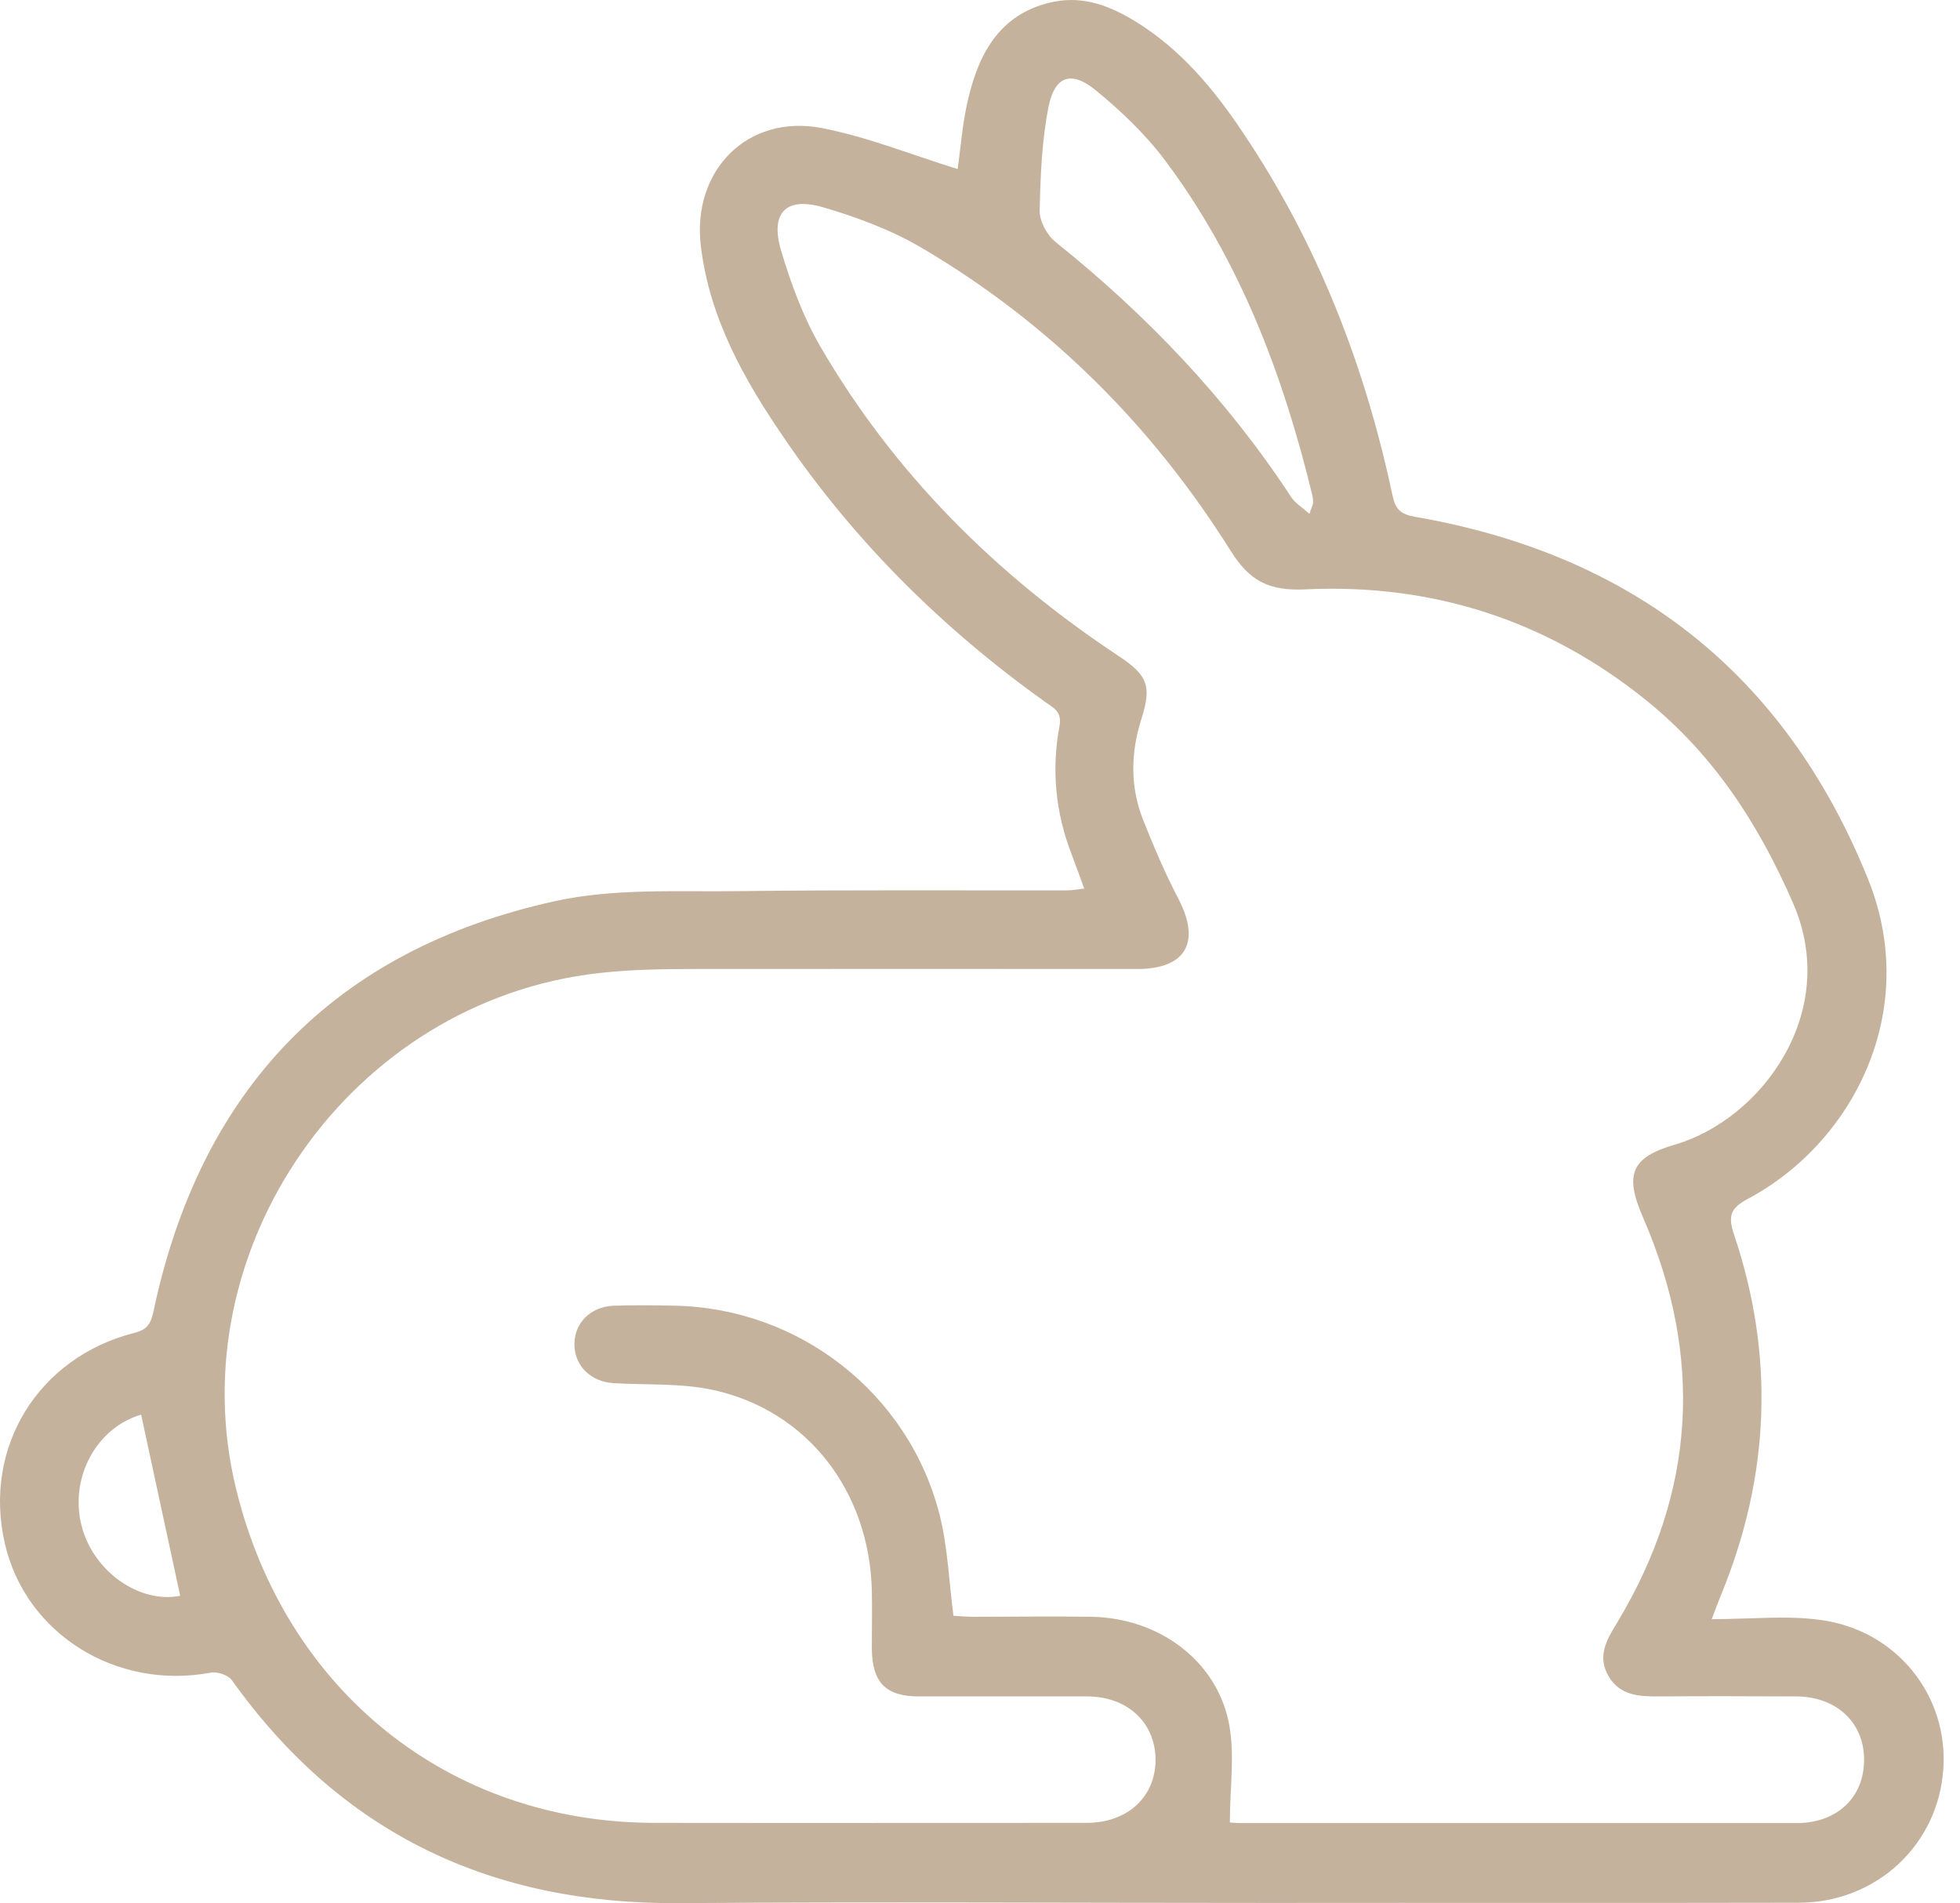 <svg xmlns="http://www.w3.org/2000/svg" fill="none" viewBox="0 0 103 100" height="100" width="103">
<path fill="#C5B29C" d="M89.931 85.079C92.014 85.079 93.878 84.87 95.679 85.12C99.667 85.662 102.384 89.077 102.124 92.94C101.864 96.927 98.615 99.968 94.534 99.978C85.236 99.999 75.938 99.978 66.64 99.989C56.321 99.989 46.003 99.926 35.685 99.999C25.845 100.072 17.953 96.376 12.185 88.285C11.987 88.015 11.404 87.817 11.071 87.89C6.104 88.816 1.335 85.849 0.252 81.091C-0.903 76.051 2.002 71.314 7.072 70.033C7.676 69.877 7.905 69.617 8.051 68.971C10.508 57.268 17.526 49.907 29.188 47.345C32.28 46.668 35.581 46.866 38.788 46.825C44.556 46.752 50.324 46.793 56.082 46.783C56.353 46.783 56.613 46.731 56.977 46.689C56.738 46.044 56.53 45.45 56.311 44.877C55.468 42.701 55.249 40.442 55.676 38.162C55.822 37.391 55.374 37.204 54.937 36.892C49.553 33.049 44.91 28.458 41.182 22.981C39.089 19.92 37.288 16.723 36.83 12.933C36.351 8.977 39.266 5.978 43.181 6.728C45.607 7.196 47.929 8.144 50.324 8.883C50.48 7.811 50.574 6.478 50.876 5.208C51.459 2.719 52.615 0.637 55.416 0.085C56.977 -0.217 58.352 0.324 59.653 1.116C62.048 2.584 63.808 4.697 65.338 6.998C69.243 12.808 71.731 19.212 73.178 26.032C73.335 26.771 73.605 27.021 74.365 27.156C85.756 29.134 93.794 35.361 98.167 46.189C100.958 53.114 97.386 60.038 91.868 62.984C90.973 63.463 90.785 63.848 91.118 64.848C93.263 71.199 93.013 77.499 90.483 83.704C90.338 84.058 90.202 84.422 89.952 85.079M64.63 95.761C64.63 95.761 64.922 95.793 65.224 95.793C74.949 95.793 84.684 95.793 94.419 95.793C96.564 95.793 97.99 94.408 97.959 92.409C97.938 90.493 96.491 89.15 94.409 89.139C91.972 89.129 89.546 89.118 87.11 89.139C86.09 89.139 85.132 89.077 84.538 88.088C83.913 87.025 84.434 86.161 84.986 85.255C89.119 78.404 89.525 71.282 86.339 63.963C85.361 61.714 85.715 60.808 88.026 60.142C92.545 58.819 96.72 53.218 94.242 47.491C92.441 43.337 90.067 39.672 86.537 36.819C81.31 32.591 75.282 30.655 68.628 30.967C66.681 31.061 65.671 30.54 64.661 28.926C60.549 22.377 55.187 17.015 48.512 13.069C46.888 12.1 45.045 11.413 43.223 10.882C41.297 10.33 40.474 11.194 41.036 13.131C41.557 14.88 42.203 16.65 43.119 18.223C47.003 24.897 52.344 30.197 58.747 34.445C60.299 35.465 60.538 36.027 59.986 37.766C59.414 39.547 59.383 41.327 60.07 43.076C60.632 44.492 61.236 45.908 61.944 47.262C63.11 49.521 62.308 50.916 59.757 50.916C52.021 50.916 44.295 50.906 36.57 50.916C34.883 50.916 33.196 50.937 31.52 51.125C18.39 52.572 9.342 65.66 12.403 78.217C14.975 88.785 23.534 95.761 34.373 95.782C41.942 95.793 49.512 95.782 57.092 95.782C59.247 95.782 60.715 94.428 60.726 92.481C60.726 90.524 59.258 89.139 57.133 89.139C54.187 89.139 51.24 89.139 48.304 89.139C46.544 89.139 45.836 88.41 45.816 86.63C45.816 85.599 45.836 84.579 45.816 83.558C45.68 78.363 42.442 74.135 37.507 73.042C35.81 72.667 33.998 72.782 32.249 72.678C31.062 72.605 30.218 71.793 30.187 70.689C30.156 69.544 31.02 68.648 32.27 68.607C33.332 68.575 34.383 68.586 35.445 68.607C42.005 68.731 47.752 73.209 49.377 79.591C49.803 81.278 49.866 83.069 50.105 84.901C50.397 84.912 50.772 84.954 51.157 84.954C53.239 84.954 55.311 84.922 57.394 84.954C60.871 85.026 63.891 87.213 64.568 90.482C64.911 92.138 64.63 93.929 64.63 95.751M68.816 26.99C68.951 26.584 69.003 26.511 69.003 26.438C69.003 26.282 68.993 26.125 68.951 25.969C67.421 19.67 65.151 13.683 61.246 8.456C60.205 7.061 58.904 5.822 57.55 4.718C56.29 3.698 55.426 4 55.103 5.603C54.749 7.384 54.676 9.247 54.635 11.07C54.624 11.621 55.02 12.35 55.457 12.704C60.268 16.557 64.474 20.961 67.858 26.125C68.056 26.427 68.41 26.646 68.805 26.99M9.467 83.839C8.78 80.664 8.103 77.499 7.416 74.333C5.084 75.01 3.647 77.623 4.282 80.154C4.896 82.59 7.353 84.277 9.467 83.85"></path>
</svg>
